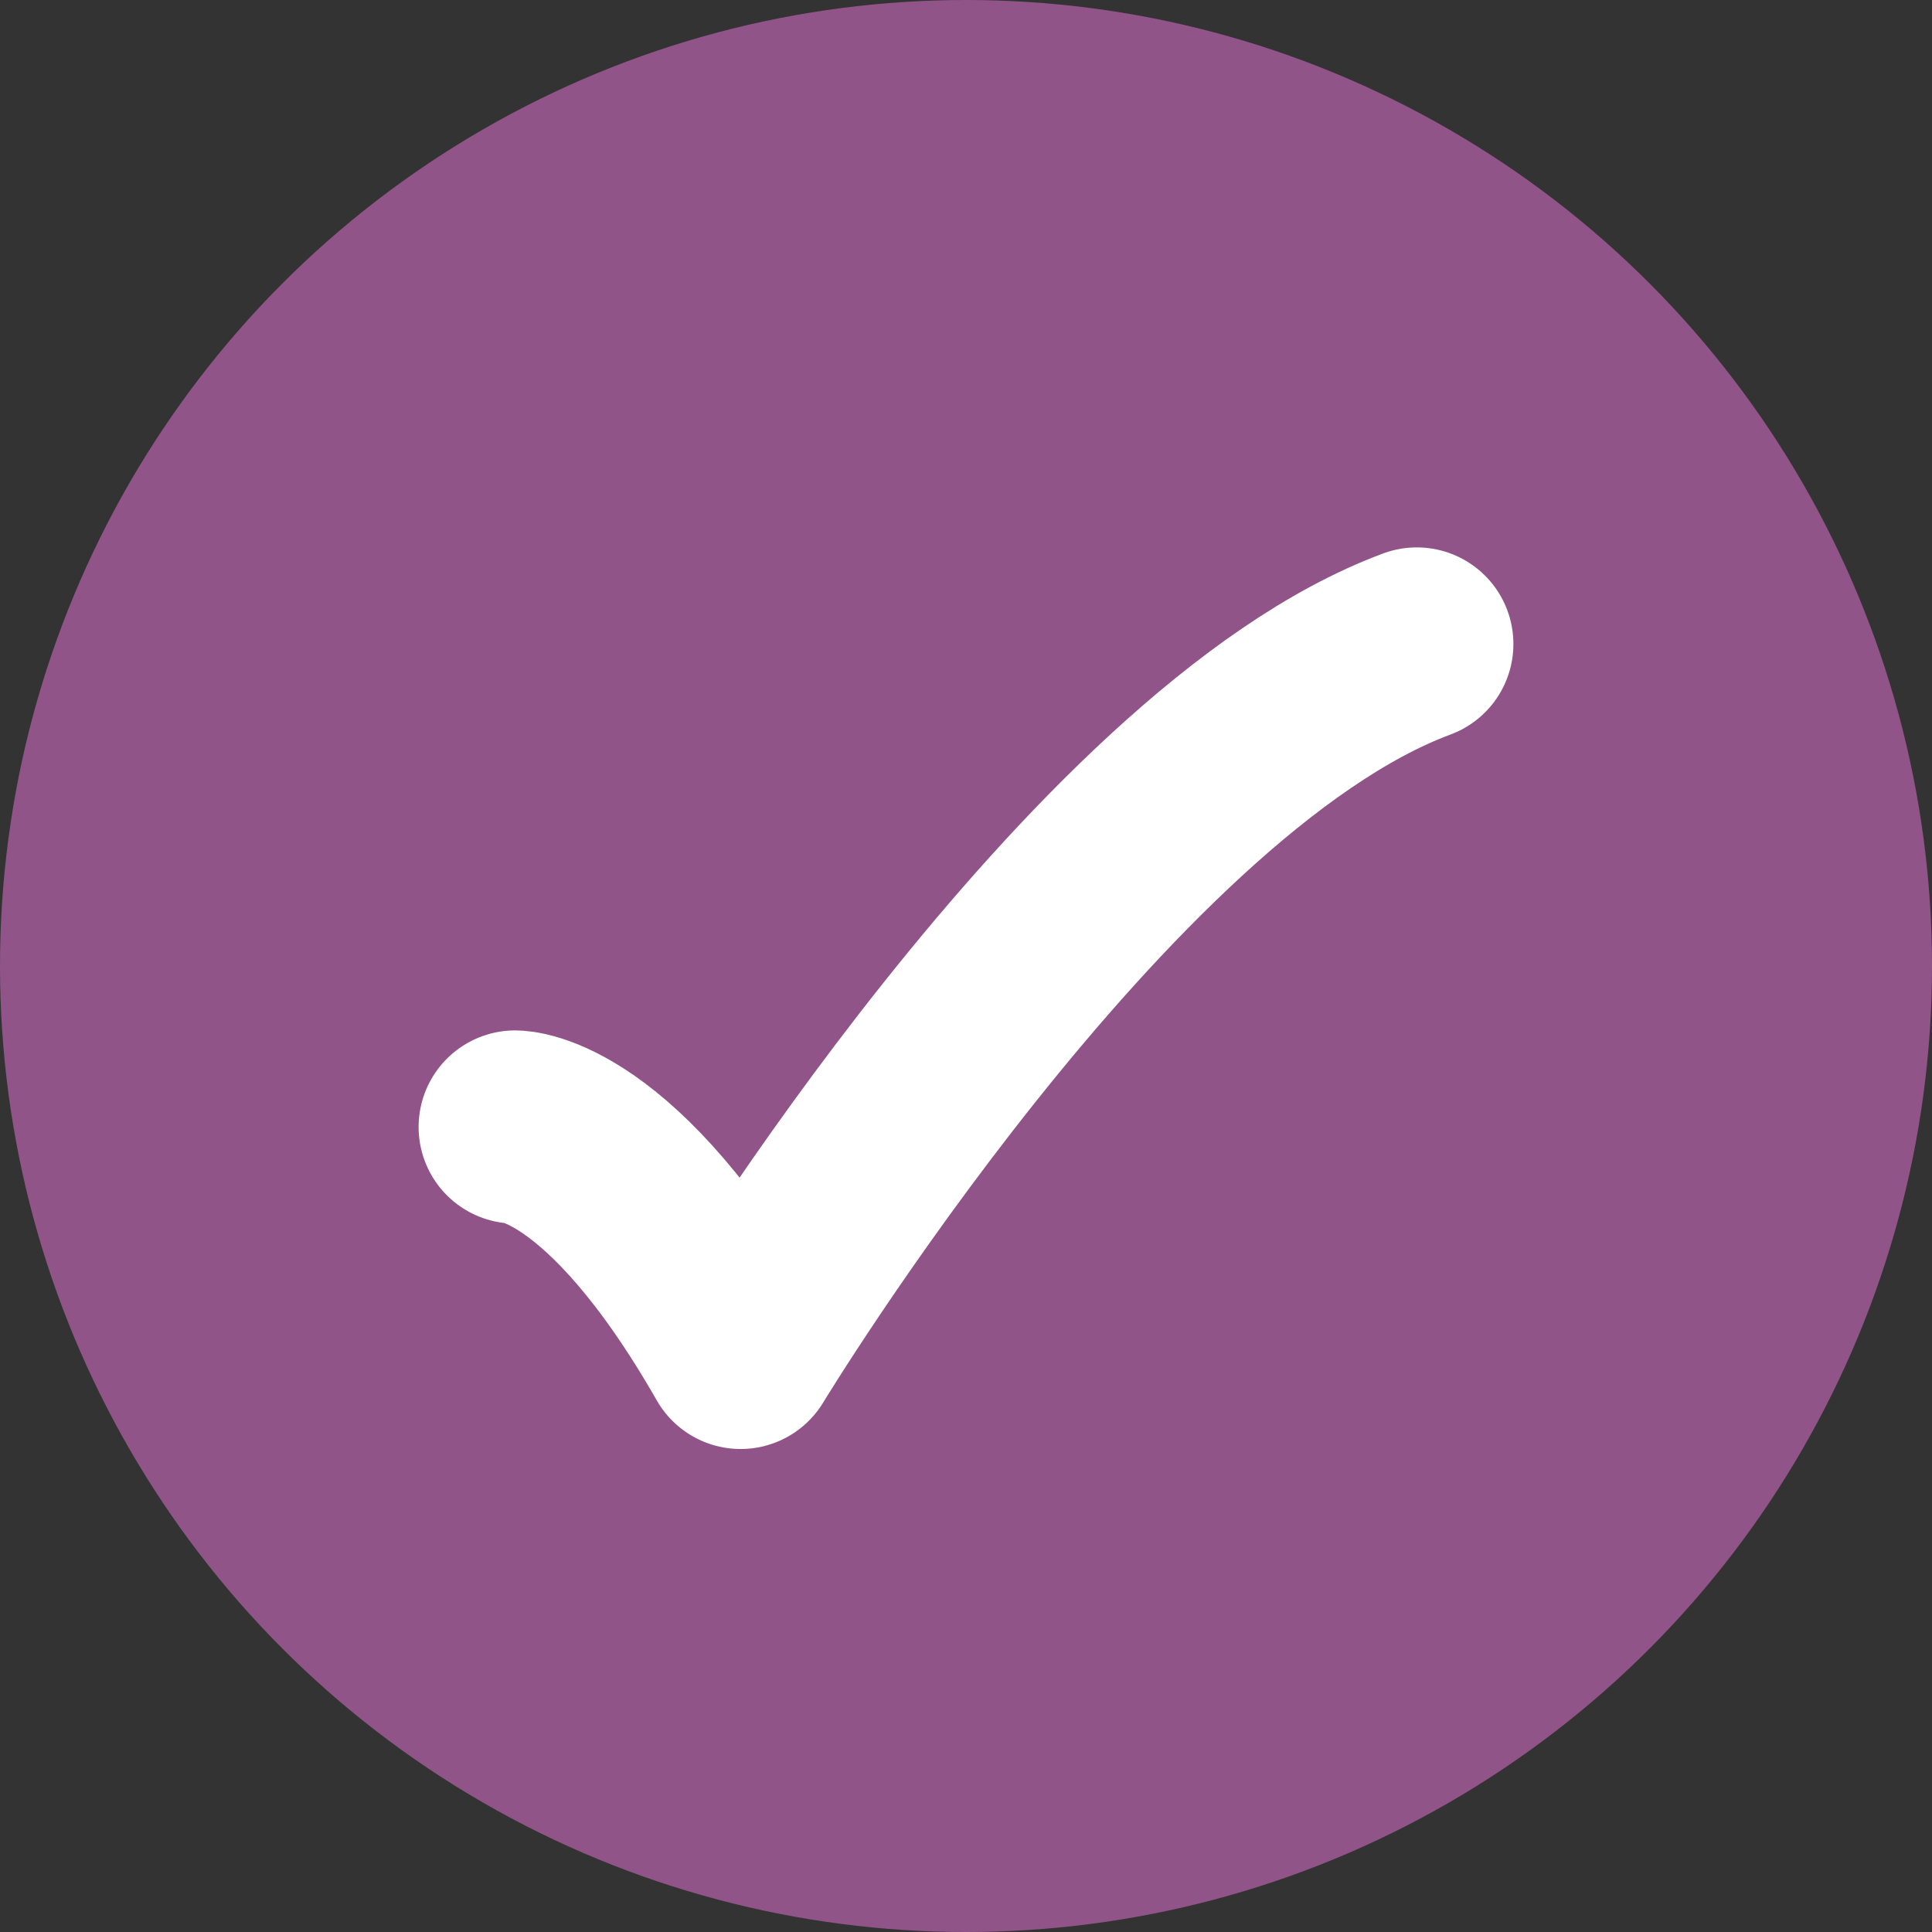 <svg width="30" height="30" viewBox="0 0 30 30" fill="none" xmlns="http://www.w3.org/2000/svg">
<rect x="0" y="0" width="30" height="30" fill="#333333" stroke="none"/>
<g clip-path="url(#clip0_2724_17670)">
<circle cx="15" cy="15" r="15" fill="#915488"/>
<path d="M8 17.5C8 17.5 9.5 17.5 11.5 21C11.5 21 17.059 11.833 22 10" stroke="white" stroke-width="3" stroke-linecap="round" stroke-linejoin="round"/>
</g>
<defs>
<clipPath id="clip0_2724_17670">
<rect width="30" height="30" fill="white"/>
</clipPath>
</defs>
</svg>
